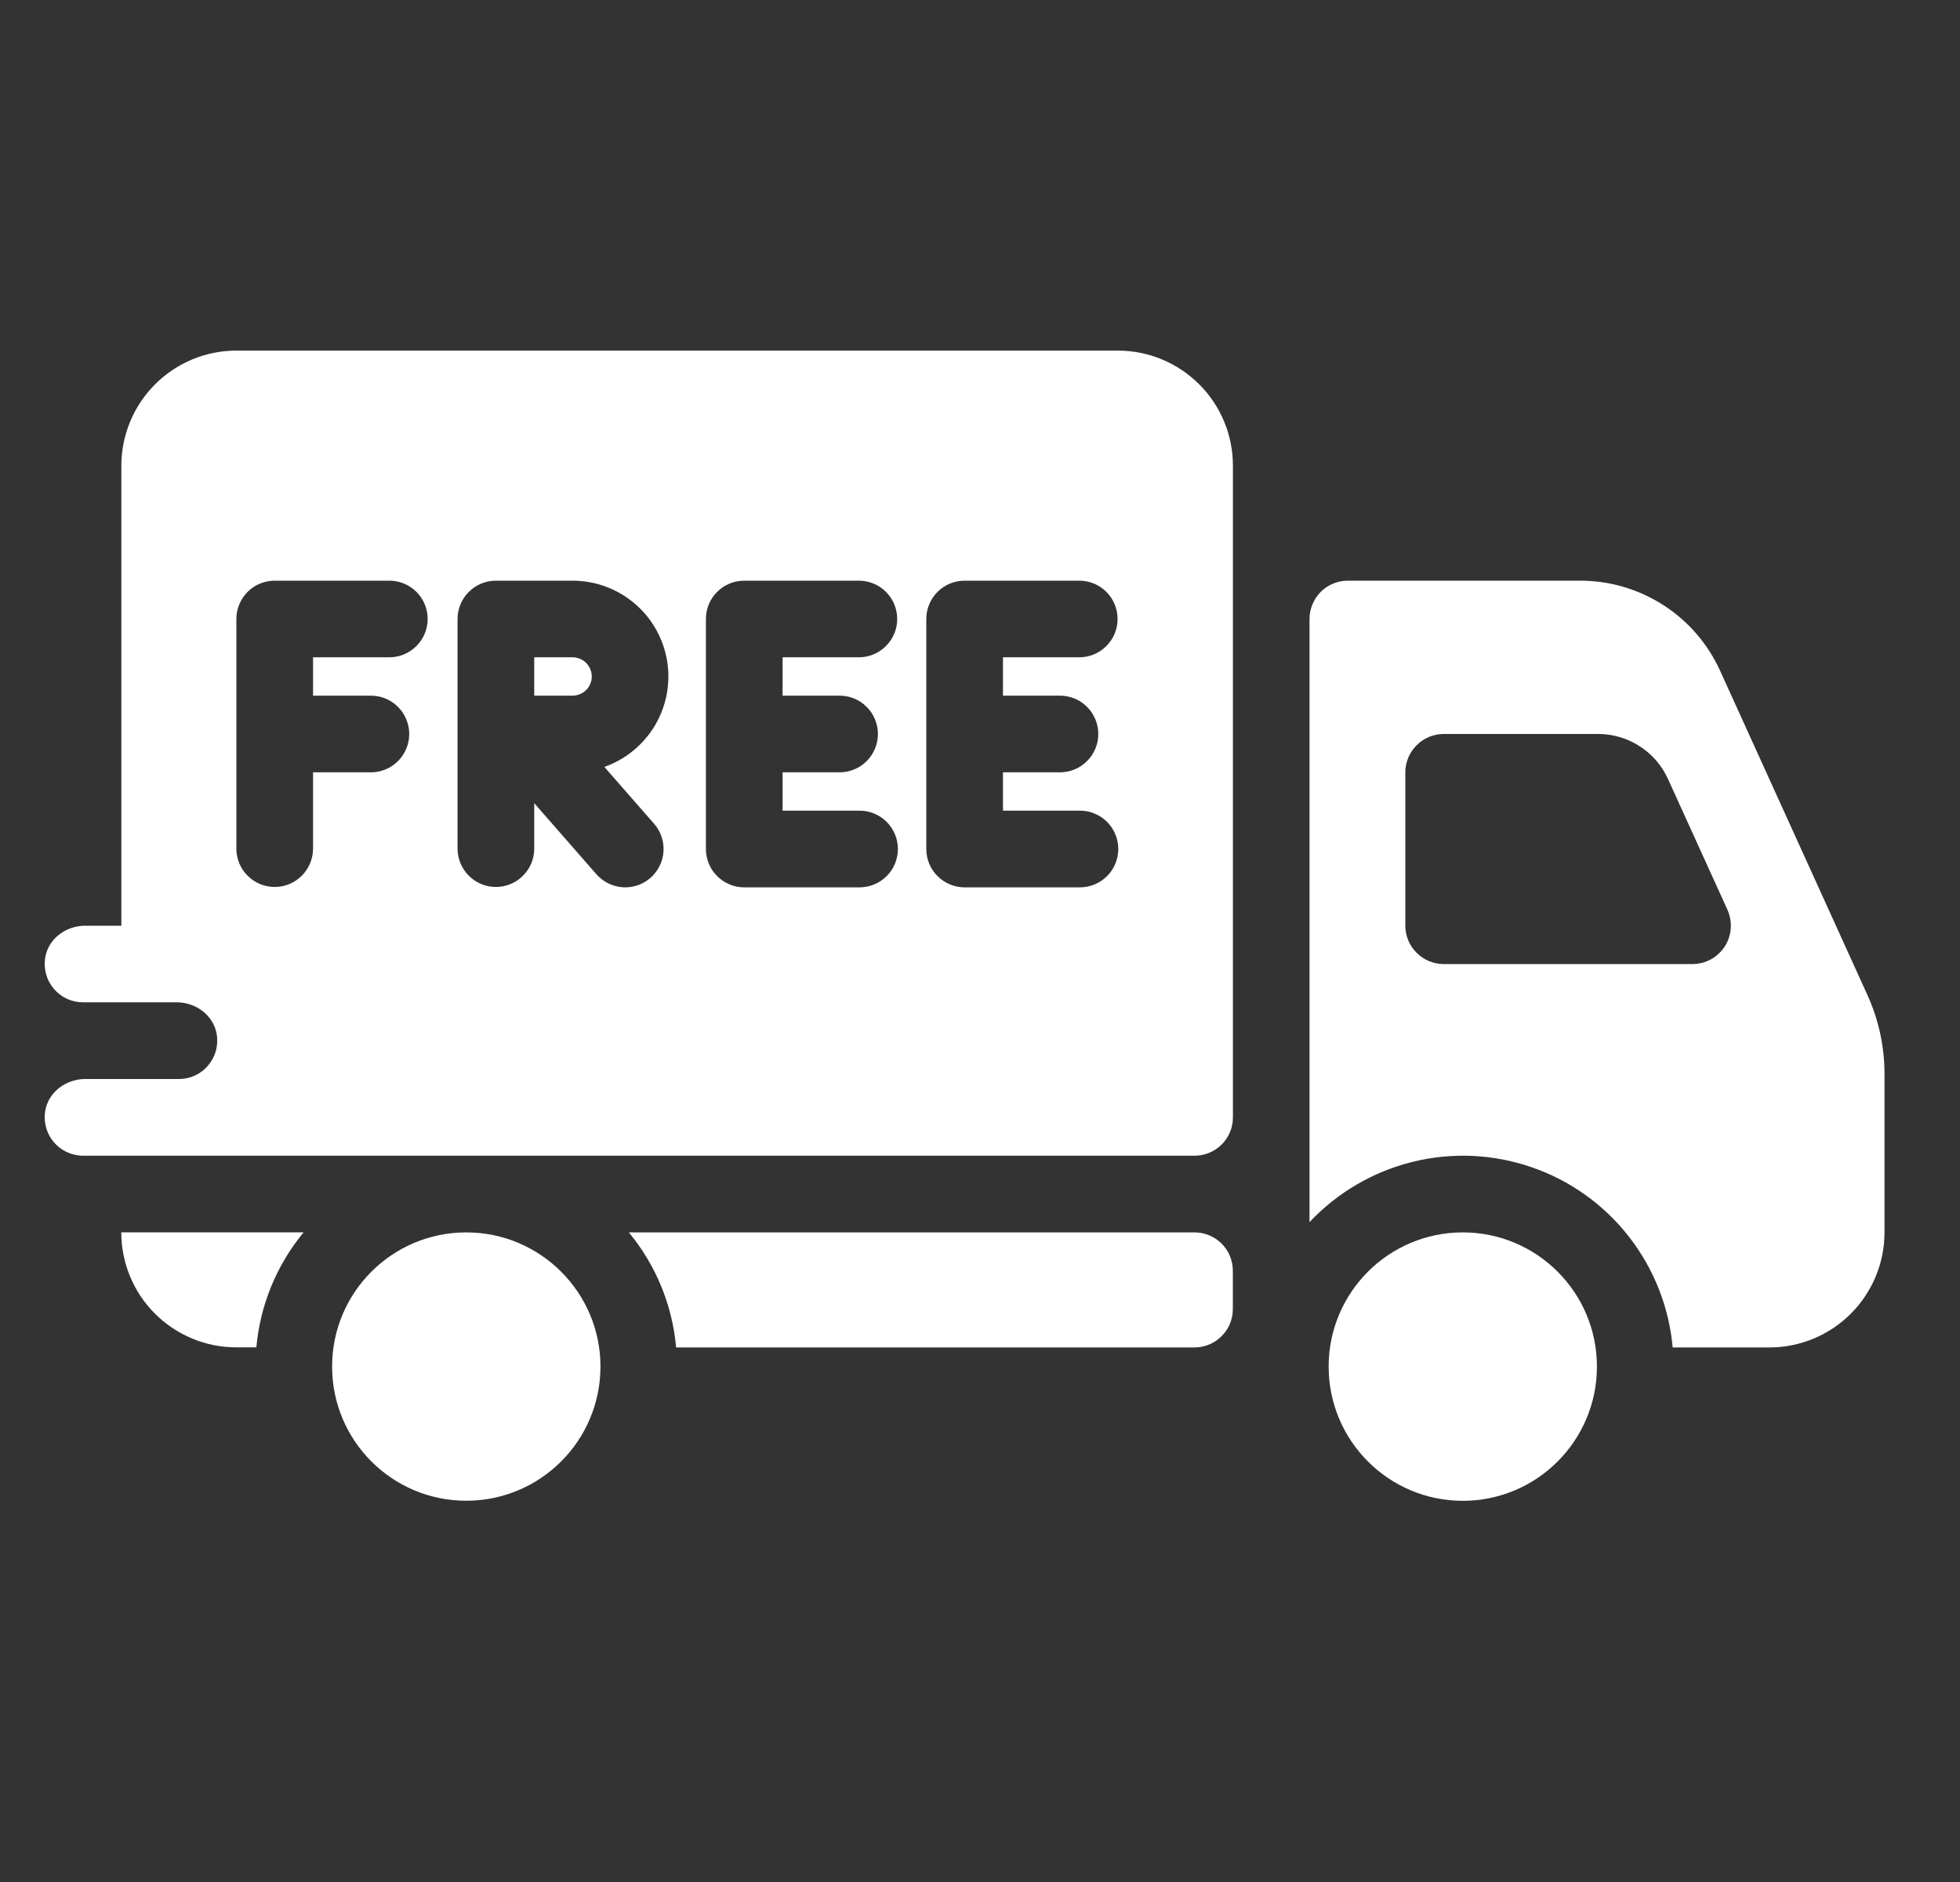 <?xml version="1.0" encoding="windows-1252"?>
<svg width="25" height="24" viewBox="0 0 25 24" fill="none" xmlns="http://www.w3.org/2000/svg">
<rect x="0" y="0" width="25" height="24" fill="#333333" stroke="none"/>
<g clip-path="url(#clip0_416_4059)">
<path d="M7.303 8.382H6.814V8.871H7.303C7.368 8.871 7.43 8.845 7.476 8.8C7.522 8.754 7.548 8.692 7.548 8.627C7.548 8.562 7.522 8.5 7.476 8.454C7.43 8.408 7.368 8.382 7.303 8.382Z" fill="white"/>
<path d="M14.259 4.471H3.015C2.626 4.471 2.253 4.626 1.978 4.901C1.703 5.176 1.548 5.549 1.548 5.938L1.548 11.805H1.085C0.842 11.805 0.616 11.971 0.577 12.211C0.565 12.281 0.569 12.353 0.588 12.422C0.606 12.491 0.64 12.554 0.686 12.609C0.732 12.663 0.789 12.707 0.853 12.737C0.918 12.767 0.988 12.782 1.059 12.782H2.256C2.499 12.782 2.725 12.949 2.764 13.189C2.776 13.259 2.772 13.331 2.754 13.4C2.735 13.468 2.701 13.532 2.655 13.586C2.61 13.641 2.552 13.685 2.488 13.715C2.423 13.745 2.353 13.76 2.282 13.76H1.086C0.842 13.76 0.616 13.927 0.577 14.167C0.565 14.237 0.569 14.309 0.588 14.377C0.606 14.446 0.64 14.51 0.686 14.564C0.732 14.619 0.789 14.662 0.853 14.692C0.918 14.722 0.988 14.738 1.059 14.738H15.237C15.367 14.738 15.491 14.686 15.583 14.595C15.675 14.503 15.726 14.379 15.726 14.249V5.938C15.726 5.549 15.572 5.176 15.296 4.901C15.021 4.626 14.648 4.471 14.259 4.471ZM4.971 8.382H3.993V8.871H4.726C4.791 8.871 4.855 8.883 4.915 8.907C4.974 8.931 5.029 8.967 5.075 9.013C5.121 9.058 5.157 9.112 5.182 9.172C5.207 9.232 5.22 9.295 5.22 9.36C5.22 9.425 5.207 9.489 5.182 9.548C5.157 9.608 5.121 9.662 5.075 9.707C5.029 9.753 4.974 9.789 4.915 9.813C4.855 9.837 4.791 9.85 4.726 9.849H3.993V10.827C3.991 10.956 3.939 11.079 3.848 11.169C3.756 11.26 3.633 11.311 3.504 11.311C3.375 11.311 3.251 11.26 3.16 11.169C3.068 11.079 3.016 10.956 3.015 10.827V7.893C3.015 7.764 3.067 7.639 3.158 7.548C3.25 7.456 3.374 7.405 3.504 7.405H4.971C5.099 7.406 5.222 7.458 5.313 7.549C5.404 7.641 5.455 7.765 5.455 7.893C5.455 8.022 5.404 8.146 5.313 8.237C5.222 8.329 5.099 8.381 4.971 8.382ZM8.343 10.505C8.385 10.553 8.418 10.609 8.438 10.67C8.459 10.731 8.467 10.795 8.463 10.859C8.459 10.923 8.442 10.986 8.413 11.043C8.385 11.101 8.345 11.152 8.297 11.195C8.249 11.237 8.193 11.269 8.132 11.29C8.071 11.31 8.007 11.319 7.943 11.315C7.879 11.31 7.816 11.293 7.759 11.265C7.701 11.236 7.65 11.197 7.607 11.149L6.814 10.242V10.827C6.813 10.956 6.761 11.079 6.669 11.169C6.578 11.26 6.454 11.311 6.325 11.311C6.196 11.311 6.073 11.26 5.981 11.169C5.89 11.079 5.838 10.956 5.836 10.827V7.893C5.836 7.764 5.888 7.639 5.98 7.548C6.071 7.456 6.196 7.405 6.325 7.405H7.303C7.591 7.405 7.871 7.507 8.091 7.693C8.312 7.879 8.459 8.137 8.508 8.421C8.556 8.705 8.503 8.998 8.357 9.246C8.21 9.495 7.981 9.684 7.709 9.78L8.343 10.505ZM10.704 8.871C10.769 8.871 10.833 8.883 10.893 8.907C10.953 8.931 11.007 8.967 11.053 9.013C11.099 9.058 11.135 9.112 11.16 9.172C11.185 9.232 11.198 9.295 11.198 9.36C11.198 9.425 11.185 9.489 11.16 9.548C11.135 9.608 11.099 9.662 11.053 9.707C11.007 9.753 10.953 9.789 10.893 9.813C10.833 9.837 10.769 9.85 10.704 9.849H9.982V10.338H10.959C11.024 10.337 11.088 10.349 11.148 10.374C11.208 10.398 11.262 10.434 11.308 10.479C11.354 10.525 11.39 10.579 11.415 10.639C11.44 10.698 11.453 10.762 11.453 10.827C11.453 10.891 11.44 10.955 11.415 11.015C11.39 11.075 11.354 11.129 11.308 11.174C11.262 11.22 11.208 11.255 11.148 11.28C11.088 11.304 11.024 11.316 10.959 11.316H9.493C9.363 11.316 9.239 11.264 9.147 11.172C9.055 11.081 9.004 10.956 9.004 10.827V7.893C9.004 7.764 9.055 7.639 9.147 7.548C9.239 7.456 9.363 7.405 9.493 7.405H10.959C11.088 7.406 11.211 7.458 11.302 7.549C11.393 7.641 11.444 7.765 11.444 7.893C11.444 8.022 11.393 8.146 11.302 8.237C11.211 8.329 11.088 8.381 10.959 8.382H9.982V8.871H10.704ZM13.515 8.871C13.58 8.871 13.644 8.883 13.704 8.907C13.764 8.931 13.818 8.967 13.864 9.013C13.91 9.058 13.946 9.112 13.971 9.172C13.996 9.232 14.009 9.295 14.009 9.36C14.009 9.425 13.996 9.489 13.971 9.548C13.946 9.608 13.91 9.662 13.864 9.707C13.818 9.753 13.764 9.789 13.704 9.813C13.644 9.837 13.58 9.85 13.515 9.849H12.793V10.338H13.771C13.835 10.337 13.899 10.349 13.959 10.374C14.019 10.398 14.073 10.434 14.119 10.479C14.165 10.525 14.202 10.579 14.226 10.639C14.251 10.698 14.264 10.762 14.264 10.827C14.264 10.891 14.251 10.955 14.226 11.015C14.202 11.075 14.165 11.129 14.119 11.174C14.073 11.22 14.019 11.255 13.959 11.28C13.899 11.304 13.835 11.316 13.771 11.316H12.304C12.174 11.316 12.05 11.264 11.958 11.172C11.866 11.081 11.815 10.956 11.815 10.827V7.893C11.815 7.764 11.867 7.639 11.958 7.548C12.05 7.456 12.174 7.405 12.304 7.405H13.771C13.899 7.406 14.023 7.458 14.113 7.549C14.204 7.641 14.255 7.765 14.255 7.893C14.255 8.022 14.204 8.146 14.113 8.237C14.023 8.329 13.899 8.381 13.771 8.382H12.793V8.871H13.515Z" fill="white"/>
<path d="M3.873 15.715H1.547C1.547 16.104 1.701 16.477 1.976 16.752C2.252 17.027 2.625 17.182 3.014 17.182H3.27C3.318 16.643 3.528 16.132 3.873 15.715Z" fill="white"/>
<path d="M15.236 15.716H8.021C8.366 16.133 8.576 16.644 8.624 17.183H15.236C15.366 17.183 15.49 17.131 15.582 17.039C15.674 16.948 15.725 16.823 15.725 16.694V16.205C15.725 16.075 15.674 15.951 15.582 15.859C15.49 15.767 15.366 15.716 15.236 15.716Z" fill="white"/>
<path d="M5.947 19.138C6.892 19.138 7.659 18.372 7.659 17.427C7.659 16.482 6.892 15.716 5.947 15.716C5.002 15.716 4.236 16.482 4.236 17.427C4.236 18.372 5.002 19.138 5.947 19.138Z" fill="white"/>
<path d="M23.817 12.684L21.939 8.551C21.783 8.21 21.533 7.92 21.217 7.717C20.901 7.514 20.534 7.405 20.159 7.405H17.192C17.062 7.405 16.938 7.456 16.846 7.548C16.755 7.64 16.703 7.764 16.703 7.894V15.585C17.058 15.208 17.514 14.941 18.016 14.817C18.519 14.692 19.047 14.716 19.536 14.885C20.026 15.053 20.456 15.36 20.775 15.768C21.094 16.176 21.289 16.667 21.335 17.183H22.57C22.959 17.183 23.332 17.028 23.607 16.753C23.882 16.478 24.037 16.105 24.037 15.716V13.695C24.037 13.346 23.962 13.001 23.817 12.684ZM21.588 12.294H18.414C18.285 12.294 18.16 12.242 18.069 12.15C17.977 12.059 17.925 11.934 17.925 11.805V9.849C17.925 9.72 17.977 9.595 18.069 9.504C18.16 9.412 18.285 9.36 18.414 9.36H20.385C20.572 9.36 20.756 9.414 20.914 9.516C21.072 9.617 21.197 9.762 21.275 9.933L22.034 11.602C22.067 11.677 22.082 11.759 22.076 11.84C22.07 11.922 22.044 12.001 22 12.069C21.955 12.138 21.894 12.195 21.823 12.234C21.751 12.273 21.67 12.294 21.588 12.294V12.294Z" fill="white"/>
<path d="M18.658 19.139C19.603 19.139 20.369 18.372 20.369 17.427C20.369 16.482 19.603 15.716 18.658 15.716C17.713 15.716 16.947 16.482 16.947 17.427C16.947 18.372 17.713 19.139 18.658 19.139Z" fill="white"/>
</g>
<defs>
<clipPath id="clip0_416_4059">
<rect width="23.467" height="23.467" fill="white" transform="translate(0.57 0.071)"/>
</clipPath>
</defs>
</svg>
